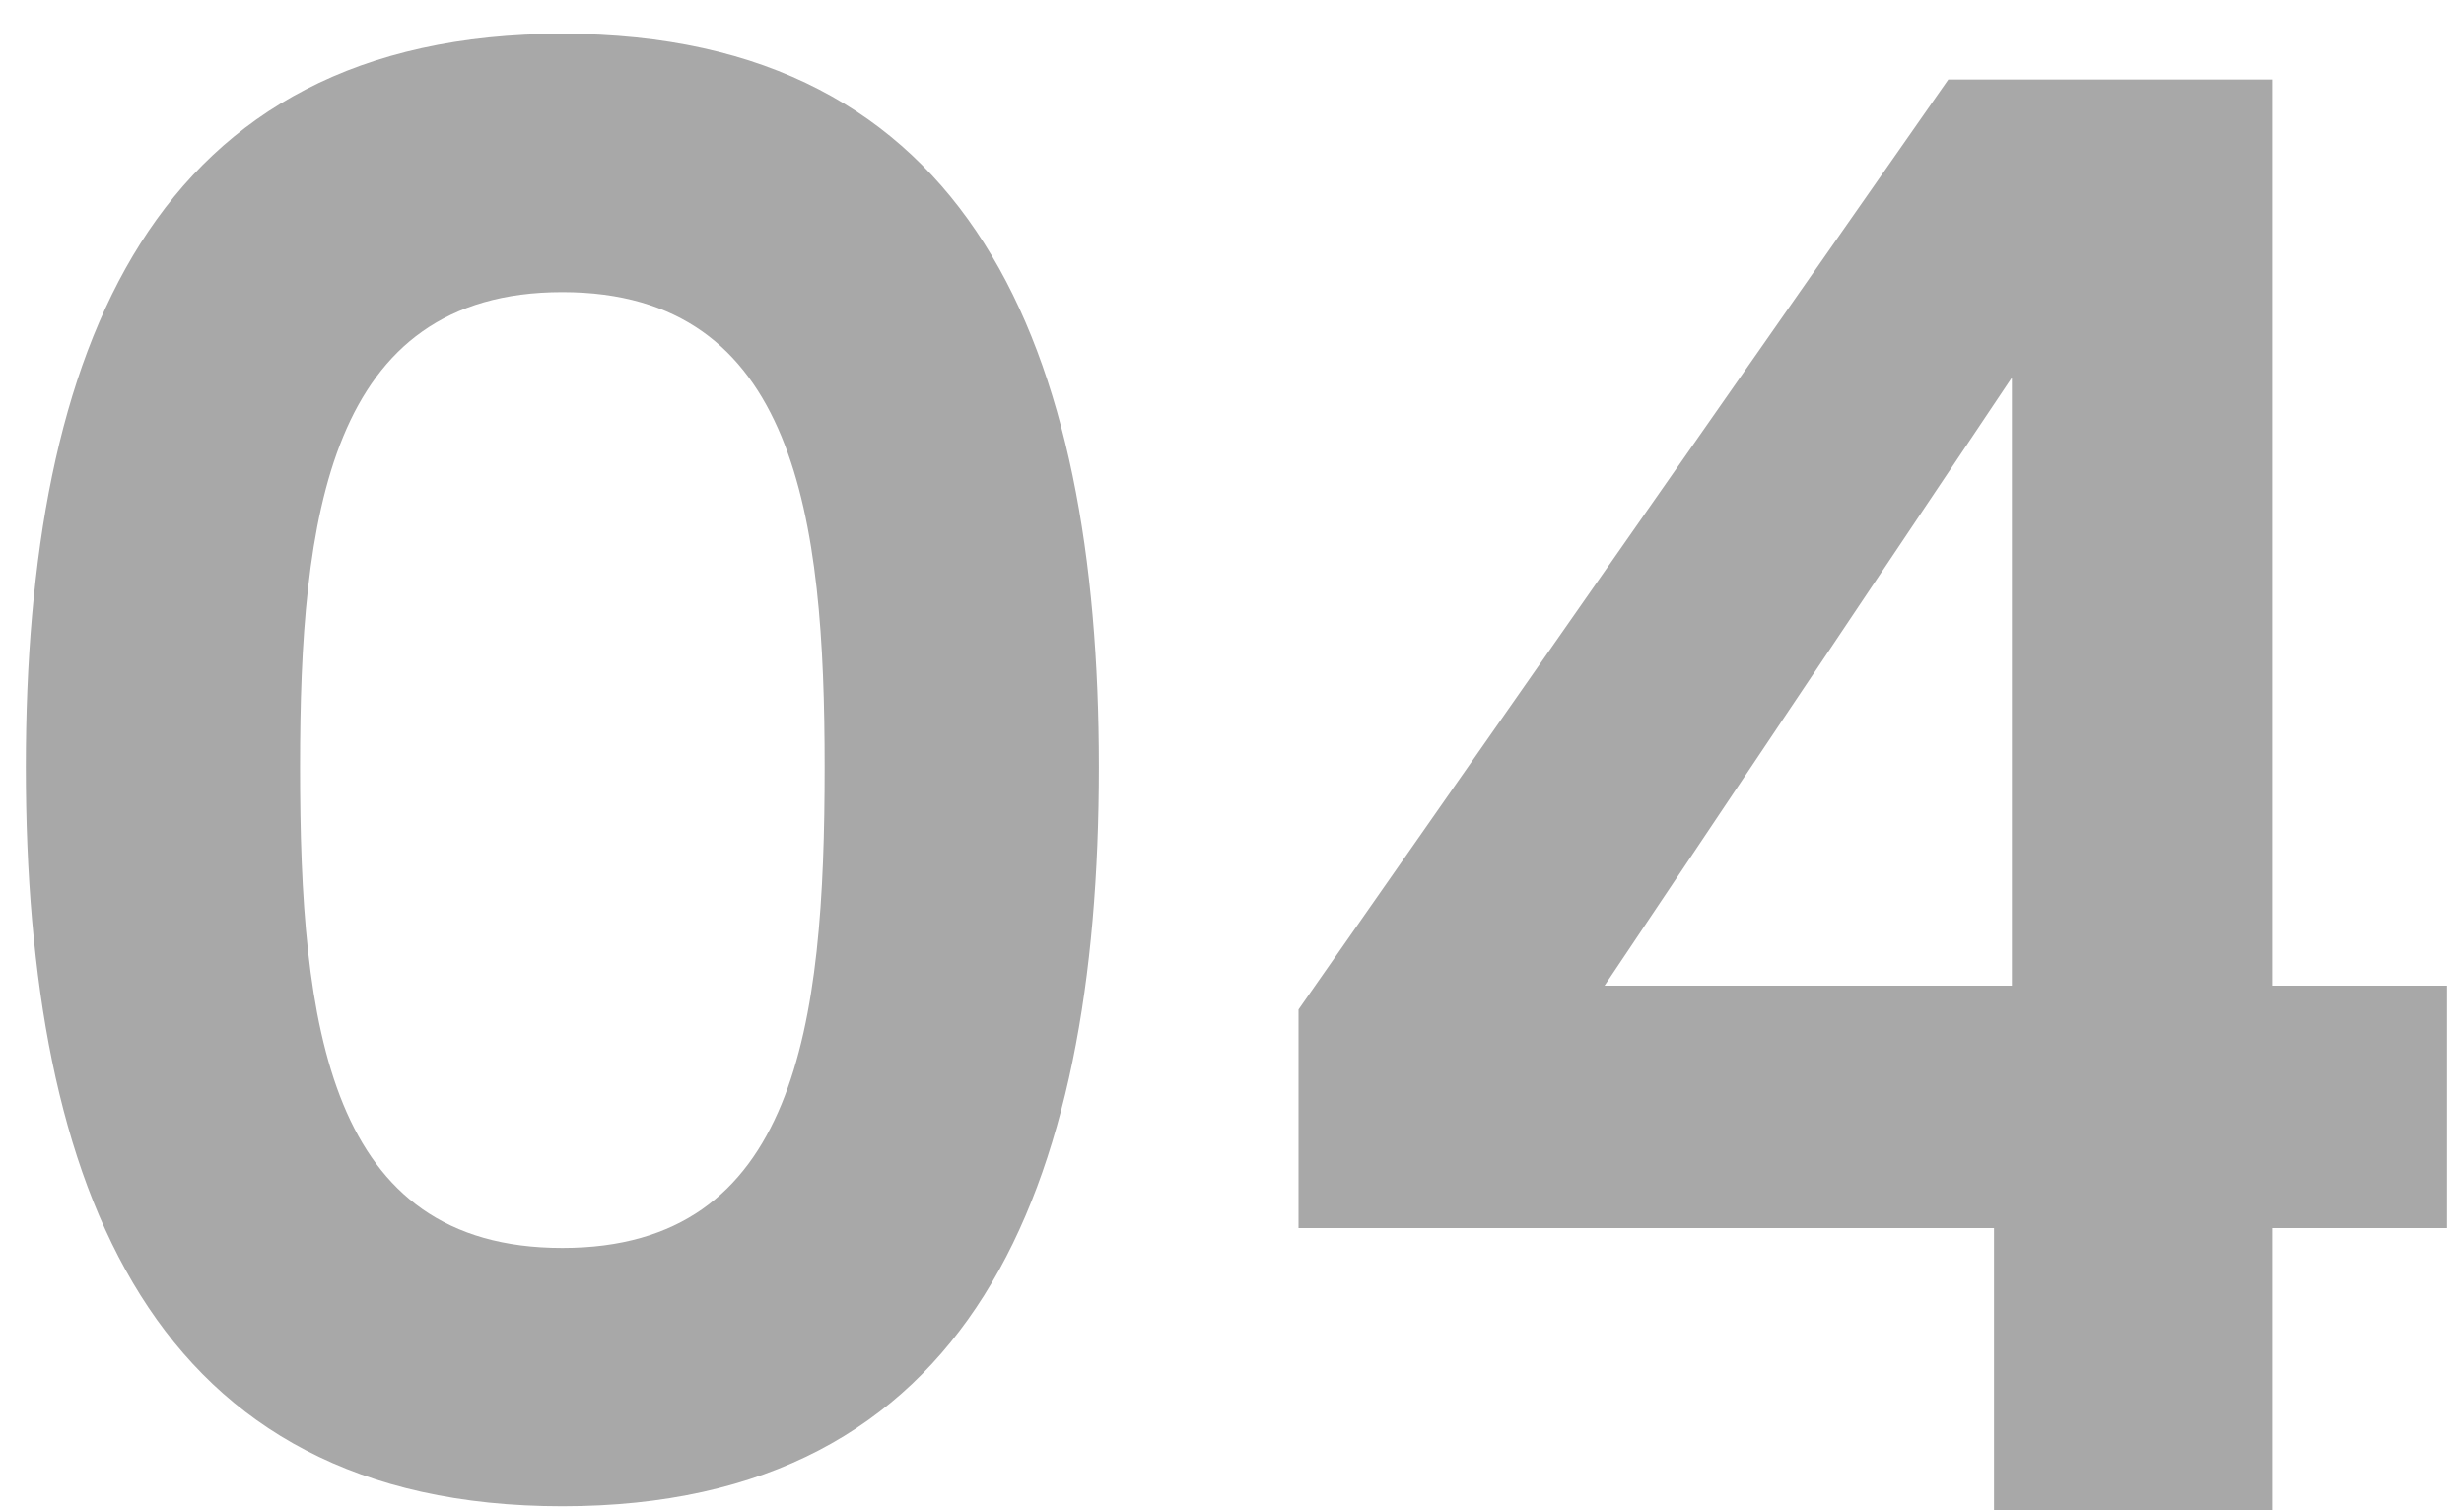 <svg xmlns="http://www.w3.org/2000/svg" width="31" height="19" viewBox="0 0 31 19" fill="none"><path id="04" opacity="0.34" d="M0.325 9.65C0.325 4.375 1.925 0.425 7.075 0.425C12.225 0.425 13.825 4.375 13.825 9.65C13.825 14.975 12.225 18.95 7.075 18.95C1.925 18.95 0.325 14.975 0.325 9.65ZM10.375 9.65C10.375 6.525 10.025 3.675 7.075 3.675C4.125 3.675 3.775 6.525 3.775 9.65C3.775 12.9 4.125 15.7 7.075 15.7C10.025 15.7 10.375 12.9 10.375 9.65ZM25.087 19V15.45H16.337V12.7L24.512 1H28.587V12.4H30.787V15.45H28.587V19H25.087ZM20.187 12.4H25.312V4.75L20.187 12.4Z" fill="black"></path></svg>